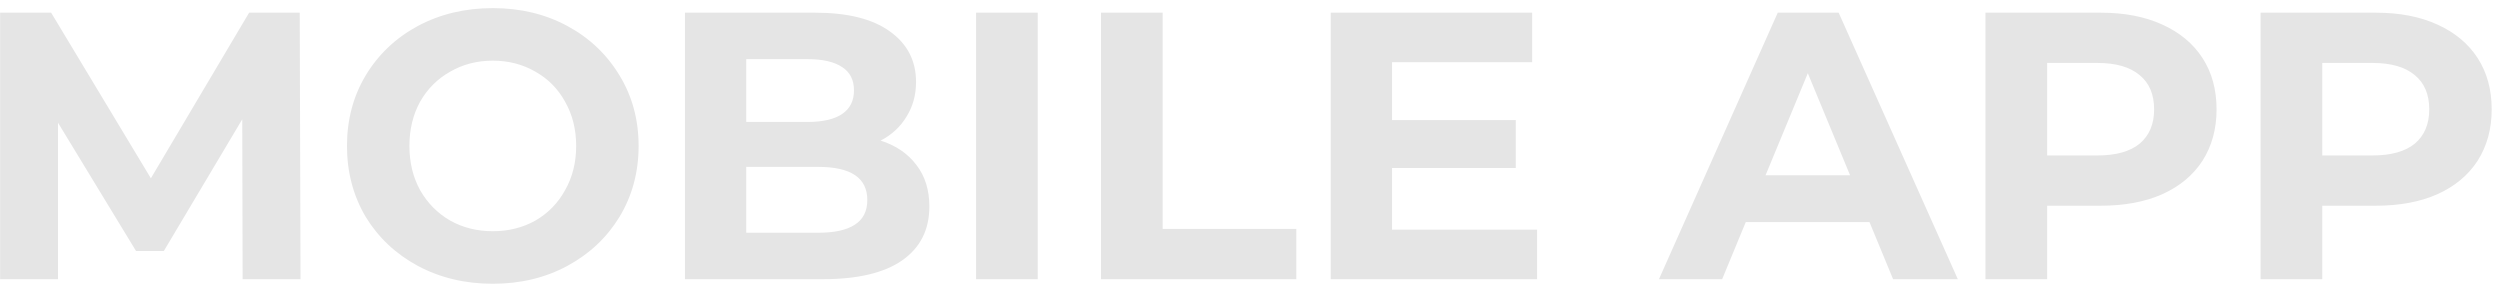 <?xml version="1.0" encoding="UTF-8"?> <svg xmlns="http://www.w3.org/2000/svg" width="197" height="23" viewBox="0 0 197 23" fill="none"> <path d="M19.119 22L19.09 9.4L12.909 19.78H10.72L4.57 9.67V22H0.01V1H4.03L11.889 14.05L19.63 1H23.619L23.68 22H19.119ZM38.832 22.36C36.652 22.36 34.682 21.89 32.922 20.95C31.182 20.01 29.812 18.72 28.812 17.08C27.832 15.42 27.342 13.56 27.342 11.5C27.342 9.44 27.832 7.59 28.812 5.95C29.812 4.29 31.182 2.99 32.922 2.05C34.682 1.11 36.652 0.64 38.832 0.64C41.012 0.64 42.972 1.11 44.712 2.05C46.452 2.99 47.822 4.29 48.822 5.95C49.822 7.59 50.322 9.44 50.322 11.5C50.322 13.56 49.822 15.42 48.822 17.08C47.822 18.72 46.452 20.01 44.712 20.95C42.972 21.89 41.012 22.36 38.832 22.36ZM38.832 18.22C40.072 18.22 41.192 17.94 42.192 17.38C43.192 16.8 43.972 16 44.532 14.98C45.112 13.96 45.402 12.8 45.402 11.5C45.402 10.2 45.112 9.04 44.532 8.02C43.972 7 43.192 6.21 42.192 5.65C41.192 5.07 40.072 4.78 38.832 4.78C37.592 4.78 36.472 5.07 35.472 5.65C34.472 6.21 33.682 7 33.102 8.02C32.542 9.04 32.262 10.2 32.262 11.5C32.262 12.8 32.542 13.96 33.102 14.98C33.682 16 34.472 16.8 35.472 17.38C36.472 17.94 37.592 18.22 38.832 18.22ZM69.394 11.08C70.594 11.46 71.534 12.1 72.214 13C72.894 13.88 73.234 14.97 73.234 16.27C73.234 18.11 72.514 19.53 71.074 20.53C69.654 21.51 67.574 22 64.834 22H53.974V1H64.234C66.794 1 68.754 1.49 70.114 2.47C71.494 3.45 72.184 4.78 72.184 6.46C72.184 7.48 71.934 8.39 71.434 9.19C70.954 9.99 70.274 10.62 69.394 11.08ZM58.804 4.66V9.61H63.634C64.834 9.61 65.744 9.4 66.364 8.98C66.984 8.56 67.294 7.94 67.294 7.12C67.294 6.3 66.984 5.69 66.364 5.29C65.744 4.87 64.834 4.66 63.634 4.66H58.804ZM64.474 18.34C65.754 18.34 66.714 18.13 67.354 17.71C68.014 17.29 68.344 16.64 68.344 15.76C68.344 14.02 67.054 13.15 64.474 13.15H58.804V18.34H64.474ZM76.914 1H81.774V22H76.914V1ZM86.758 1H91.618V18.04H102.148V22H86.758V1ZM121.123 18.1V22H104.863V1H120.733V4.9H109.693V9.46H119.443V13.24H109.693V18.1H121.123ZM147.316 17.5H137.566L135.706 22H130.726L140.086 1H144.886L154.276 22H149.176L147.316 17.5ZM145.786 13.81L142.456 5.77L139.126 13.81H145.786ZM165.545 1C167.405 1 169.015 1.31 170.375 1.93C171.755 2.55 172.815 3.43 173.555 4.57C174.295 5.71 174.665 7.06 174.665 8.62C174.665 10.16 174.295 11.51 173.555 12.67C172.815 13.81 171.755 14.69 170.375 15.31C169.015 15.91 167.405 16.21 165.545 16.21H161.315V22H156.455V1H165.545ZM165.275 12.25C166.735 12.25 167.845 11.94 168.605 11.32C169.365 10.68 169.745 9.78 169.745 8.62C169.745 7.44 169.365 6.54 168.605 5.92C167.845 5.28 166.735 4.96 165.275 4.96H161.315V12.25H165.275ZM187.225 1C189.085 1 190.695 1.31 192.055 1.93C193.435 2.55 194.495 3.43 195.235 4.57C195.975 5.71 196.345 7.06 196.345 8.62C196.345 10.16 195.975 11.51 195.235 12.67C194.495 13.81 193.435 14.69 192.055 15.31C190.695 15.91 189.085 16.21 187.225 16.21H182.995V22H178.135V1H187.225ZM186.955 12.25C188.415 12.25 189.525 11.94 190.285 11.32C191.045 10.68 191.425 9.78 191.425 8.62C191.425 7.44 191.045 6.54 190.285 5.92C189.525 5.28 188.415 4.96 186.955 4.96H182.995V12.25H186.955Z" fill="#E5E5E5"></path> </svg> 